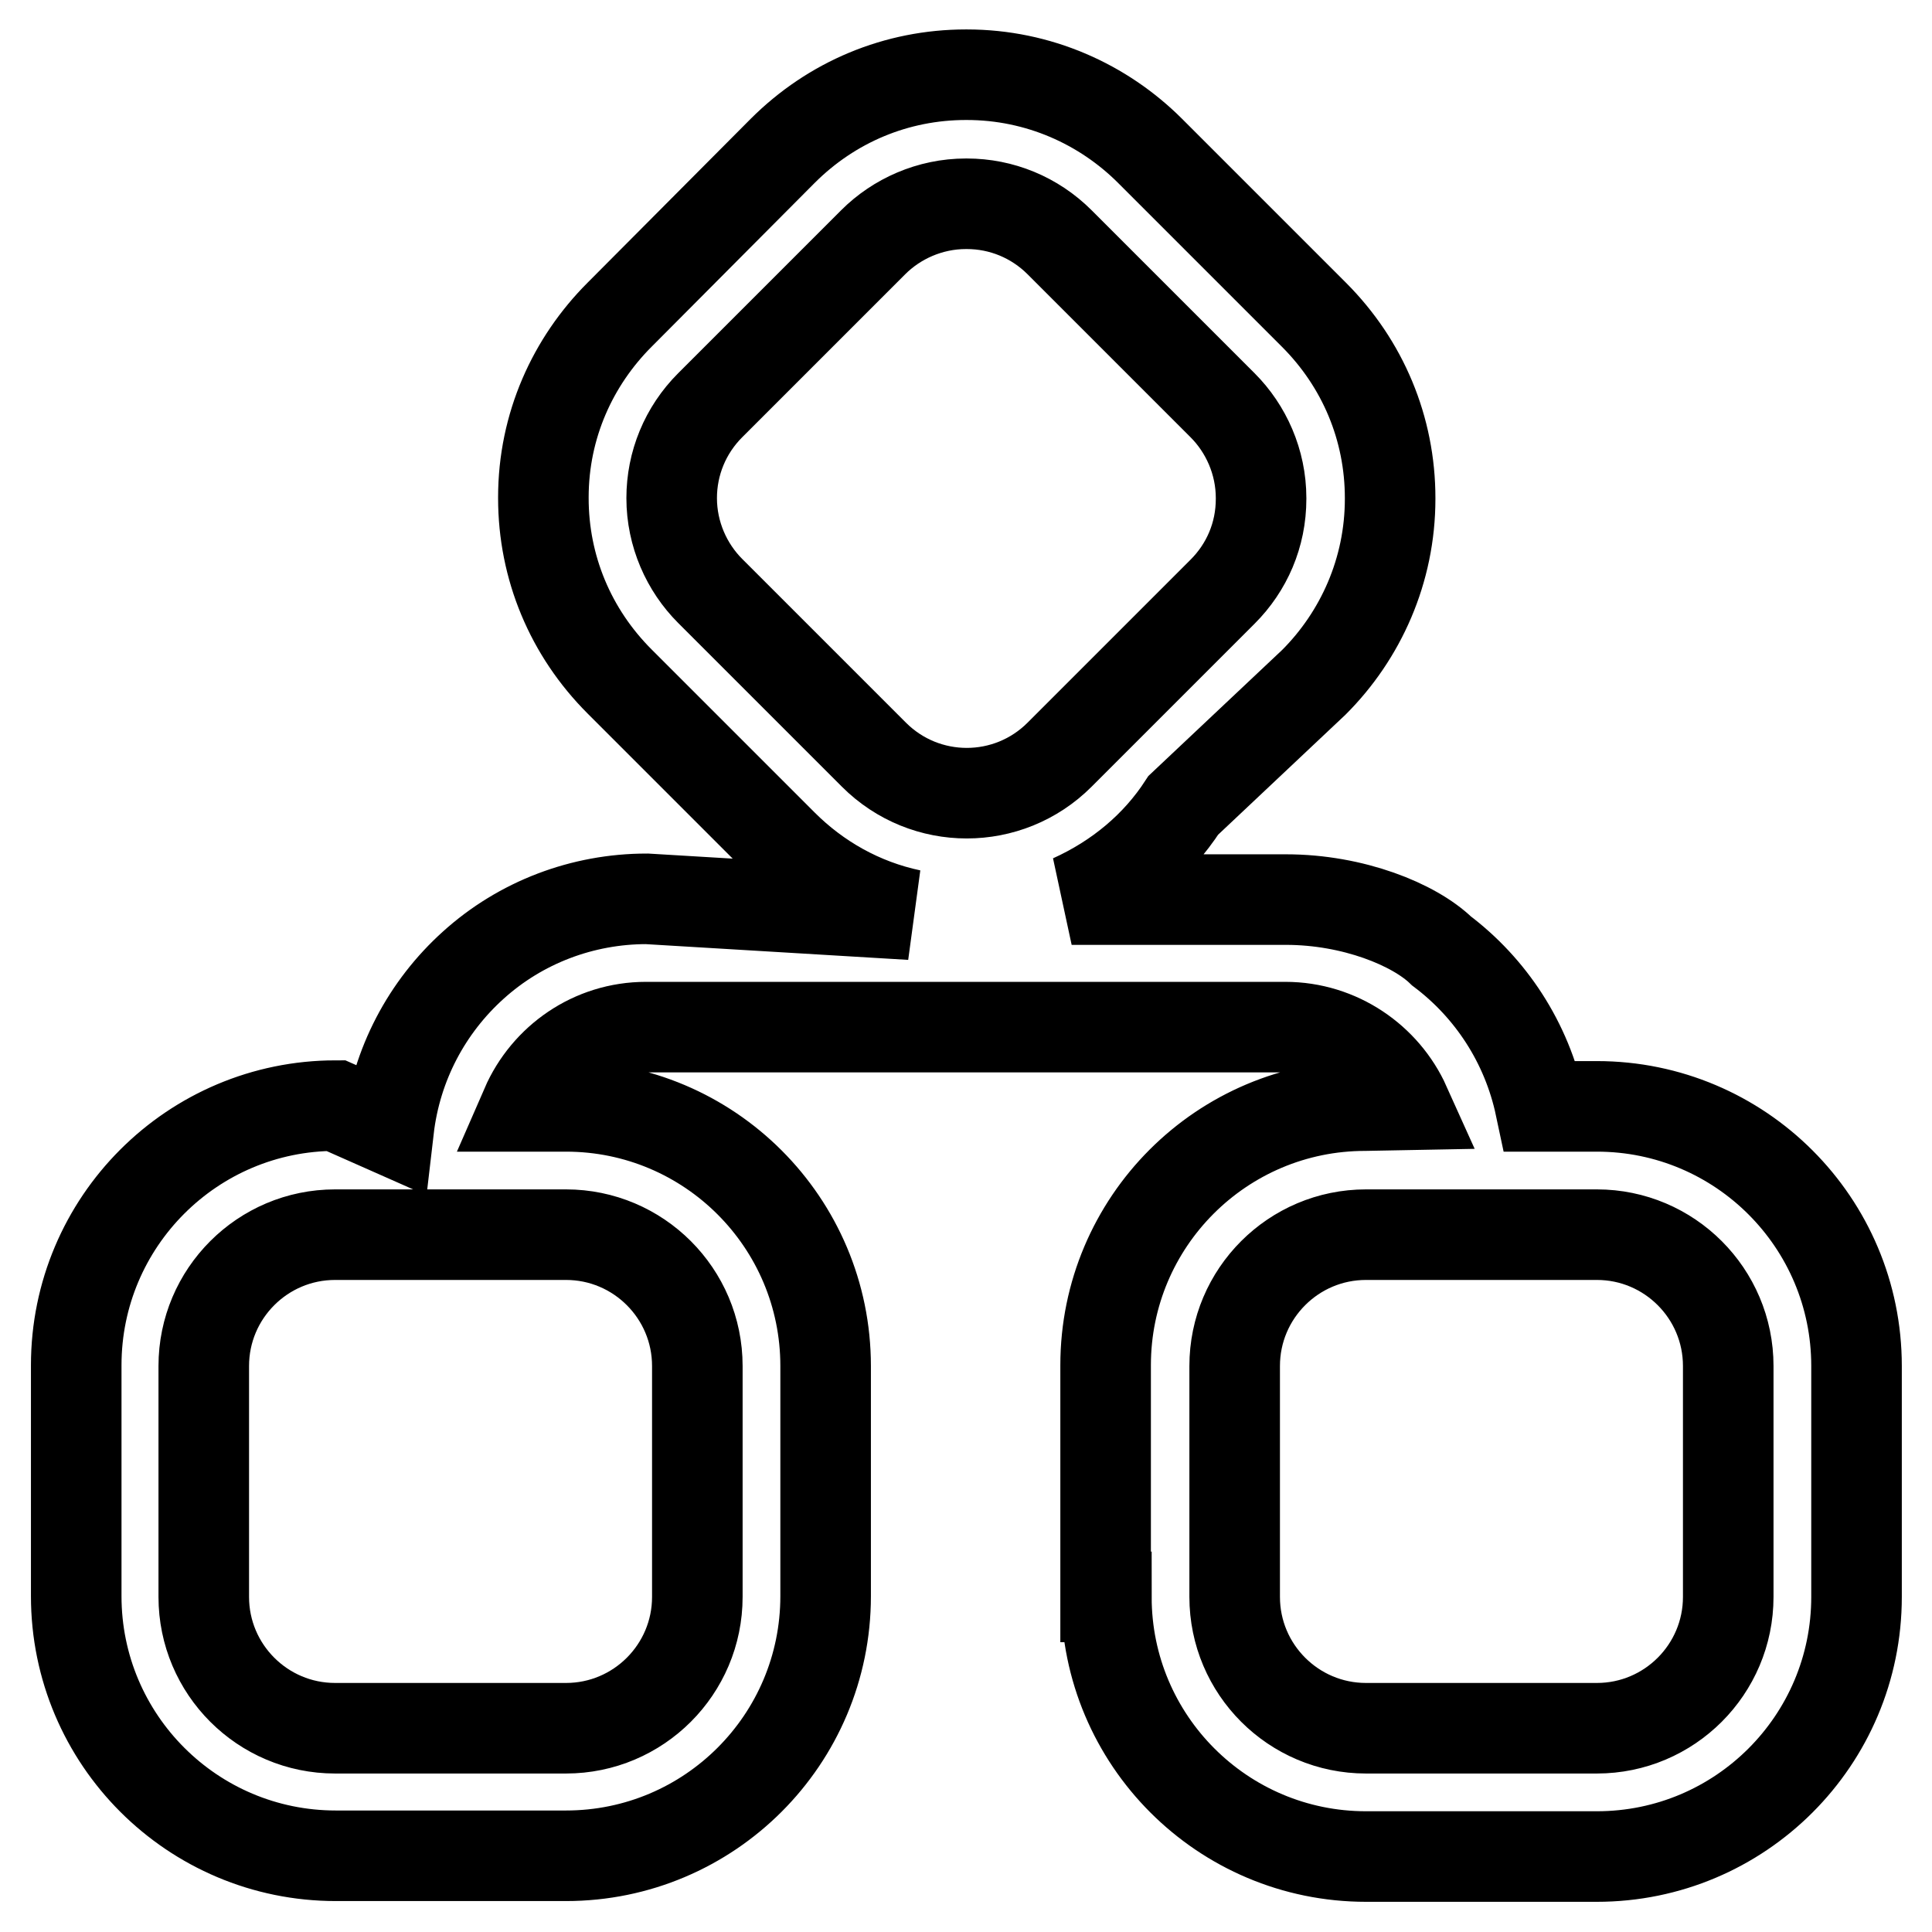 <?xml version="1.0" encoding="utf-8"?>
<!-- Svg Vector Icons : http://www.onlinewebfonts.com/icon -->
<!DOCTYPE svg PUBLIC "-//W3C//DTD SVG 1.1//EN" "http://www.w3.org/Graphics/SVG/1.1/DTD/svg11.dtd">
<svg version="1.1" xmlns="http://www.w3.org/2000/svg" xmlns:xlink="http://www.w3.org/1999/xlink" x="0px" y="0px" viewBox="0 0 256 256" enable-background="new 0 0 256 256" xml:space="preserve">
<g> <path stroke-width="12" fill-opacity="0" stroke="#000000"  d="M146.6,211.6c0,19,15.4,34.4,34.4,34.4h30.6c19,0,34.4-15.4,34.4-34.4V181c0-19-15.4-34.4-34.4-34.4h-7.5 c-1.8-8.5-6.6-15.7-13.1-20.6c-3.6-3.5-11.7-6.8-20.6-6.8c0,0,0,0,0,0h-28.4c6.2-2.8,11.3-7.1,14.8-12.5l17.3-16.3 c6.2-6.2,10.1-14.8,10.1-24.3c0,0,0-0.1,0-0.1c0-9.2-3.6-17.8-10.1-24.3L152.4,20c-6.2-6.2-14.8-10.1-24.3-10.1c0,0-0.1,0-0.1,0 c-9.2,0-17.8,3.6-24.3,10.1L82.1,41.7C75.9,47.9,72,56.4,72,65.9c0,0,0,0.1,0,0.1c0,9.2,3.6,17.8,10.1,24.3l21.6,21.6 c4.6,4.6,10.4,7.9,17,9.3l-35-2.1c-8.5,0-16.7,3.1-23,8.8c-6.1,5.5-10.2,13.1-11.2,21.7l-7-3.1c-19,0-34.4,15.4-34.4,34.4v30.6 c0,19,15.4,34.4,34.4,34.4H75c19,0,34.4-15.4,34.4-34.4V181c0-19-15.4-34.4-34.4-34.4h-5.3c2.7-6.2,8.8-10.5,15.9-10.5c0,0,0,0,0,0 h84.7c0,0,0,0,0,0c7.1,0,13.2,4.3,15.9,10.3l-5.3,0.1c-19,0-34.4,15.4-34.4,34.4V211.6L146.6,211.6z M229,181v30.6 c0,9.6-7.8,17.4-17.4,17.4H181c-9.6,0-17.4-7.8-17.4-17.4V181c0-9.6,7.8-17.4,17.4-17.4h30.6C221.2,163.6,229,171.4,229,181 L229,181z M89,66c0-4.6,1.8-9,5.1-12.3l21.6-21.6c3.1-3.1,7.5-5.1,12.3-5.1c0,0,0,0,0.1,0c4.6,0,9,1.8,12.3,5.1L162,53.7 c3.1,3.1,5.1,7.5,5.1,12.3c0,0,0,0,0,0.1c0,0,0,0,0,0c0,4.8-1.9,9.1-5.1,12.3l-21.6,21.6c-6.8,6.8-17.8,6.8-24.6,0L94.1,78.3 C91,75.2,89,70.8,89,66C89,66,89,66,89,66L89,66z M92.4,181v30.6c0,9.6-7.8,17.4-17.4,17.4H44.4c-9.6,0-17.4-7.8-17.4-17.4V181 c0-9.6,7.8-17.4,17.4-17.4H75C84.6,163.6,92.4,171.4,92.4,181L92.4,181z"/></g>
</svg>